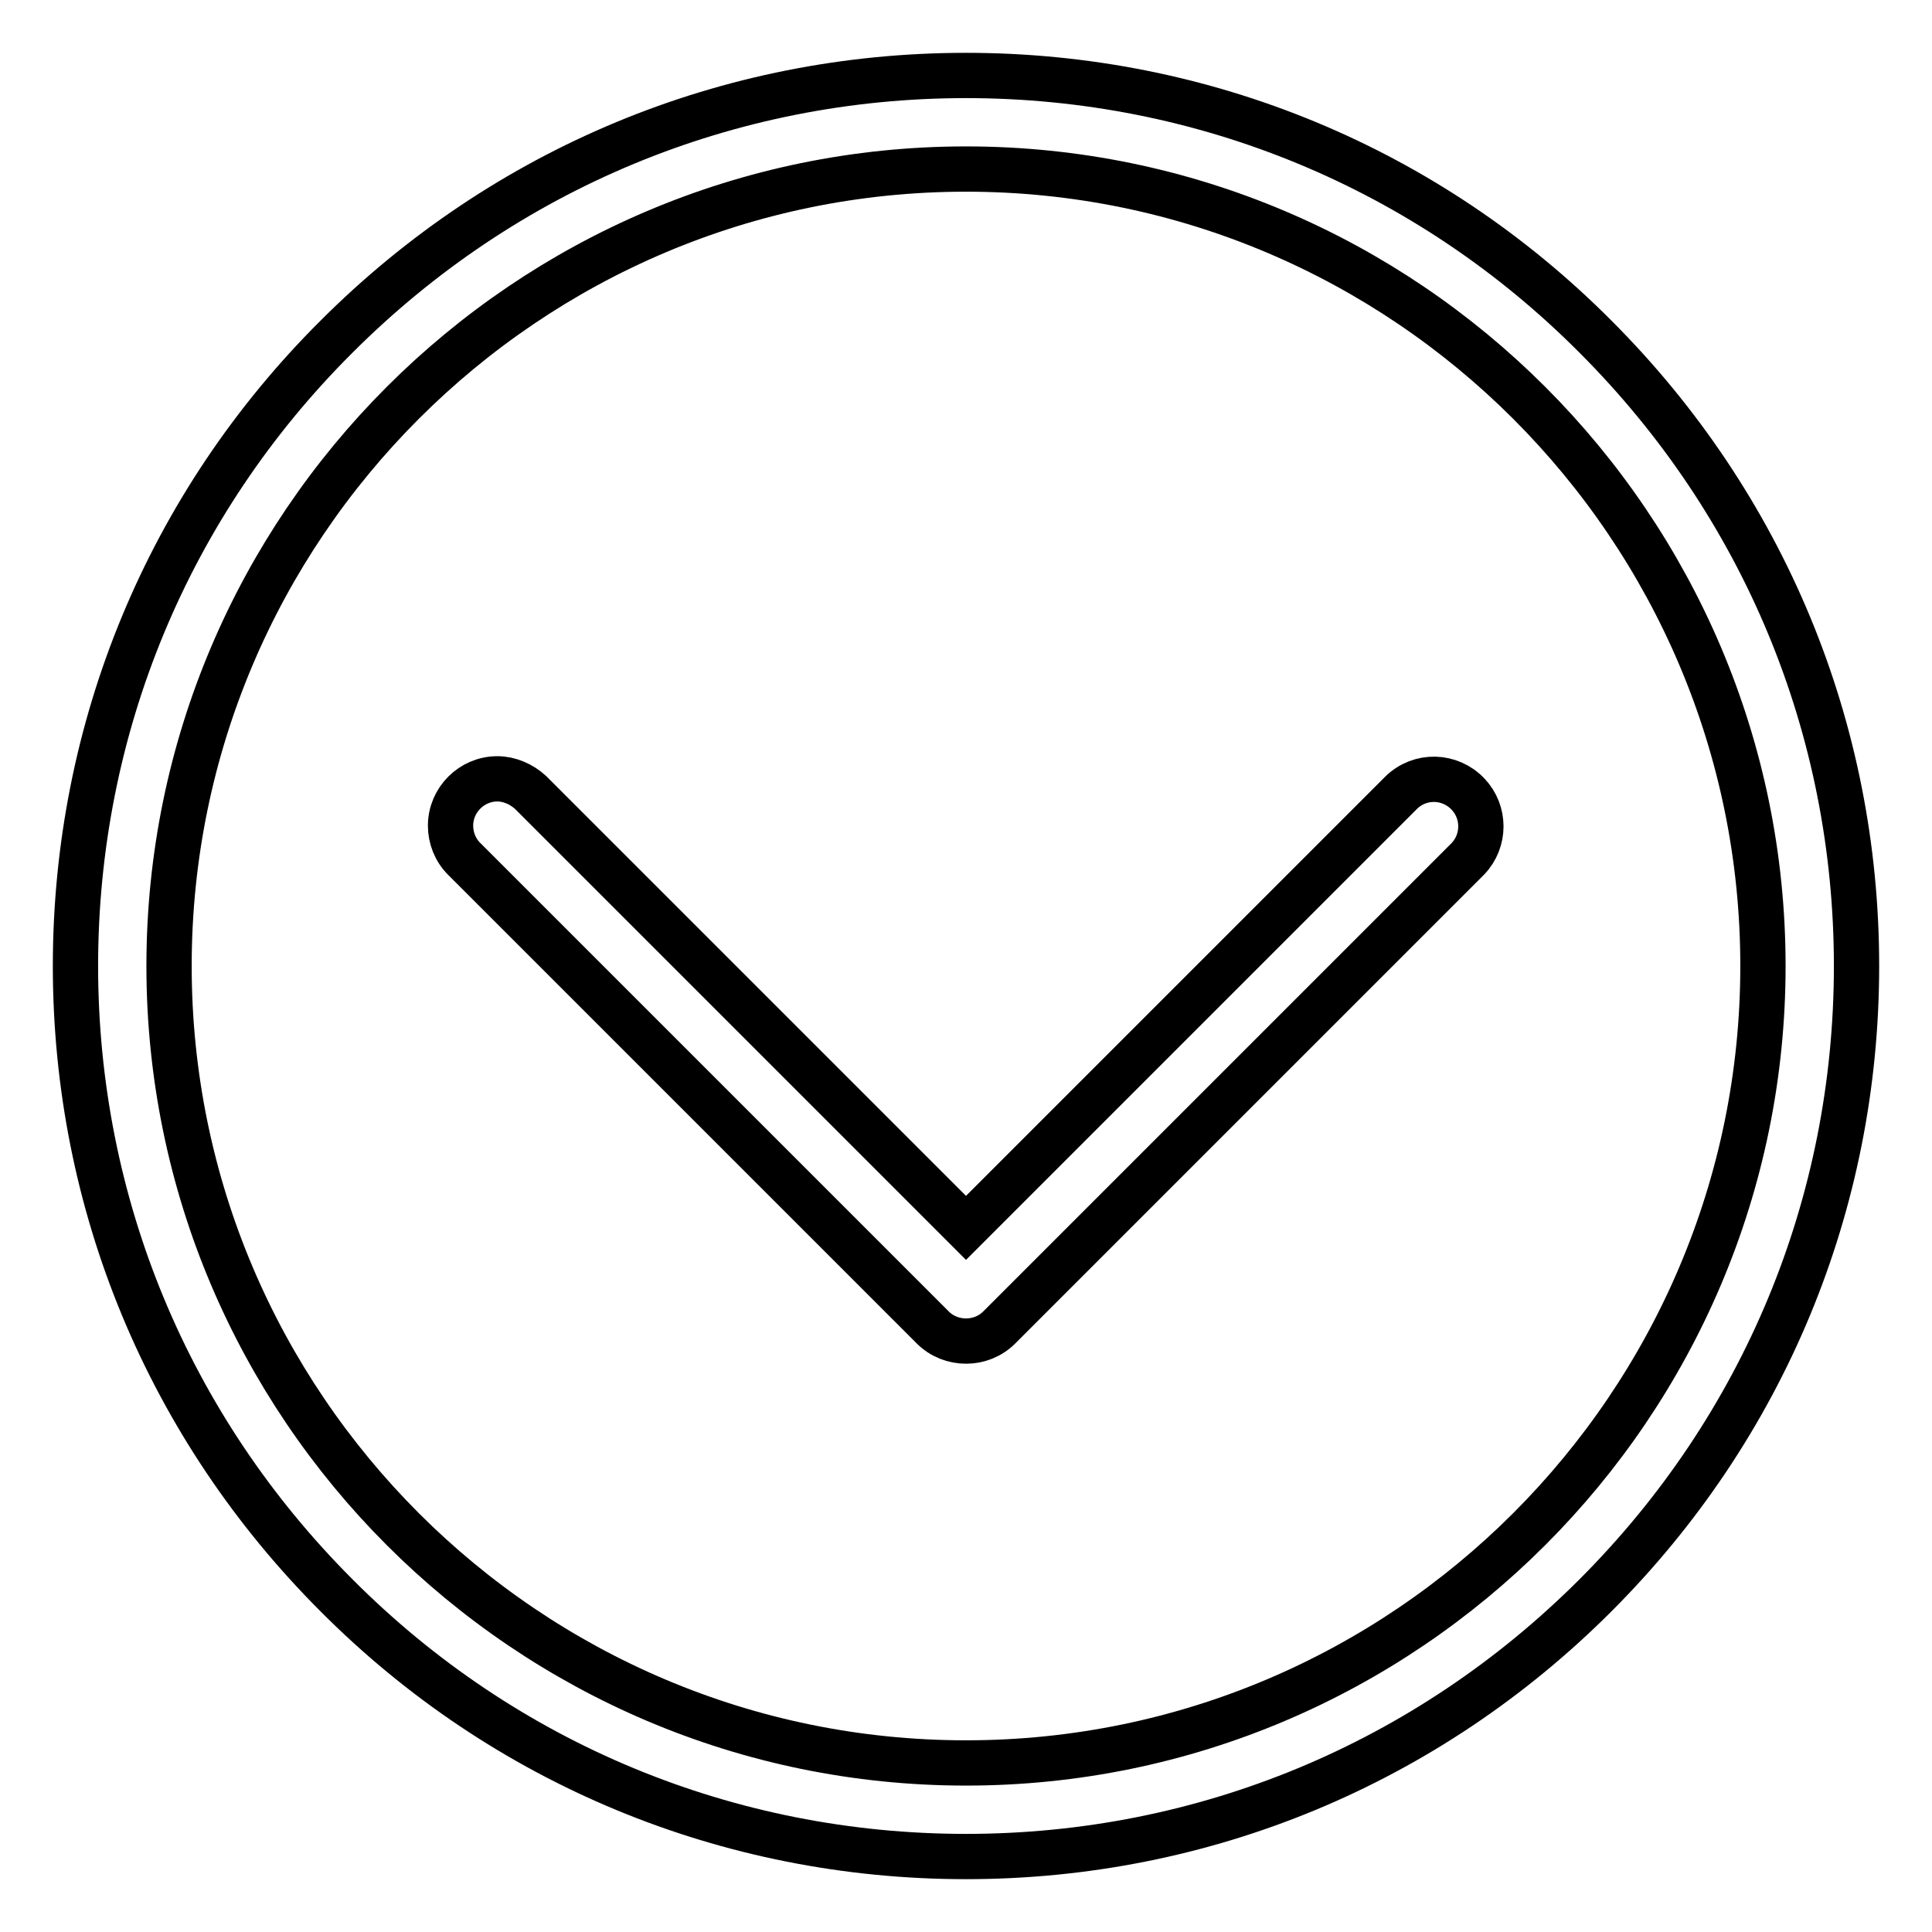<?xml version="1.0" encoding="utf-8"?>
<!-- Svg Vector Icons : http://www.onlinewebfonts.com/icon -->
<!DOCTYPE svg PUBLIC "-//W3C//DTD SVG 1.1//EN" "http://www.w3.org/Graphics/SVG/1.1/DTD/svg11.dtd">
<svg version="1.1" xmlns="http://www.w3.org/2000/svg" xmlns:xlink="http://www.w3.org/1999/xlink" x="0px" y="0px" viewBox="0 0 256 256" enable-background="new 0 0 256 256" xml:space="preserve">
<g> <path stroke-width="6" fill-opacity="0" stroke="#000000"  d="M211.4,211.4c22.3-22.3,34.6-51.9,34.6-83.4c0-31.5-12.3-61.1-34.6-83.4C189.2,22.3,159.5,10,128,10 c-31.5,0-61.1,12.3-83.4,34.6C22.3,66.8,10,96.5,10,128c0,31.5,12.3,61.1,34.6,83.4C66.8,233.7,96.5,246,128,246 C159.5,246,189.1,233.7,211.4,211.4z M22.4,128C22.4,69.8,69.8,22.4,128,22.4c58.2,0,105.6,47.4,105.6,105.6 c0,58.2-47.4,105.6-105.6,105.6C69.8,233.6,22.4,186.2,22.4,128z"/> <path stroke-width="6" fill-opacity="0" stroke="#000000"  d="M59.7,109.4c0-3.4,2.8-6.2,6.2-6.2c1.6,0,3.2,0.7,4.4,1.8l57.7,57.7l57.7-57.7c2.5-2.4,6.4-2.3,8.8,0.2 c2.3,2.4,2.3,6.2,0,8.6l-62.1,62.1c-2.4,2.4-6.4,2.4-8.8,0l-62.1-62.1C60.3,112.6,59.7,111,59.7,109.4L59.7,109.4z"/></g>
</svg>
